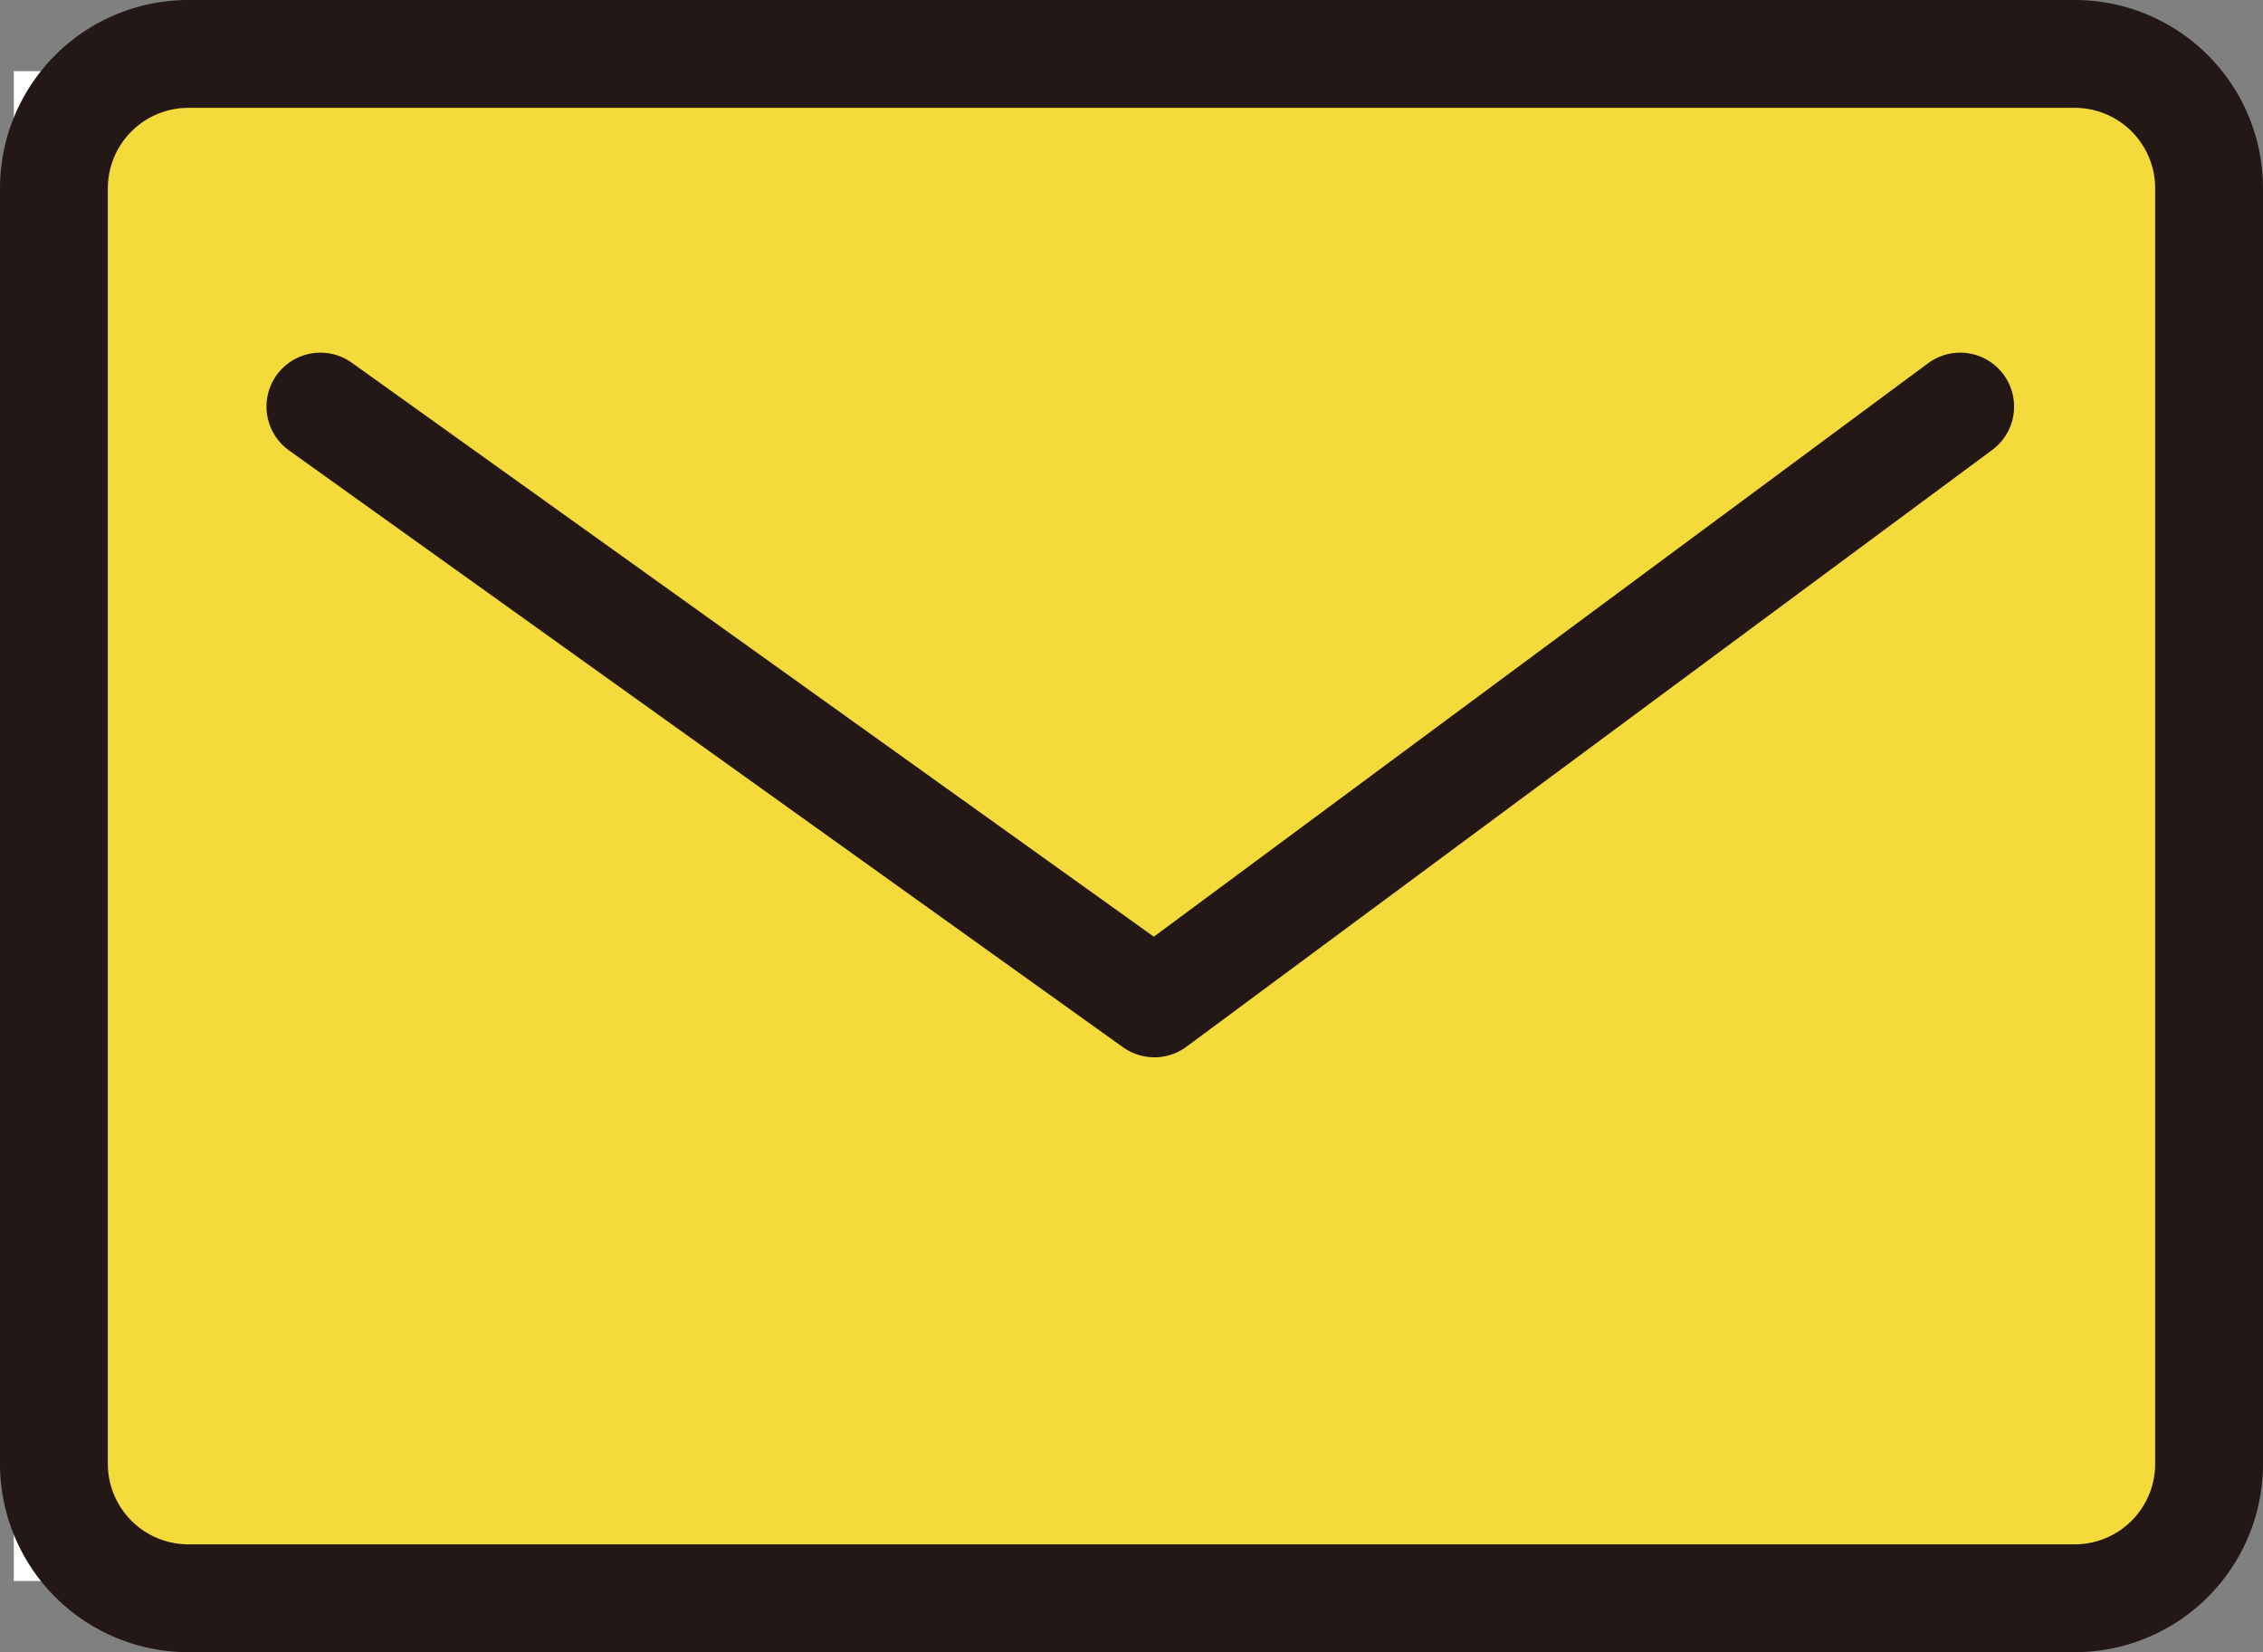 <svg xmlns="http://www.w3.org/2000/svg" width="20.984" height="15.32" viewBox="0 0 20.984 15.32">
  <rect x="0" y="0" width="20.984" height="15.32" fill="#808080" stroke="none"/>
  <g id="グループ_4574" data-name="グループ 4574" transform="translate(-273.872 -1425.34)">
    <rect id="長方形_2296" data-name="長方形 2296" width="20" height="14" transform="translate(274 1426)" fill="#fff"/>
    <path id="長方形_468" data-name="長方形 468" d="M1.247,0H18.738a1.246,1.246,0,0,1,1.246,1.246V13.074a1.246,1.246,0,0,1-1.246,1.246H1.247A1.247,1.247,0,0,1,0,13.073V1.247A1.247,1.247,0,0,1,1.247,0Z" transform="translate(274.372 1425.84)" fill="#f5da3c" stroke="#231815" stroke-linecap="round" stroke-linejoin="round" stroke-width="1"/>
    <path id="パス_8078" data-name="パス 8078" d="M3.726,4.705l7.733,5.534,7.472-5.534" transform="translate(273.117 1424.405)" fill="none" stroke="#231815" stroke-linecap="round" stroke-linejoin="round" stroke-width="1"/>
  </g>
</svg>
